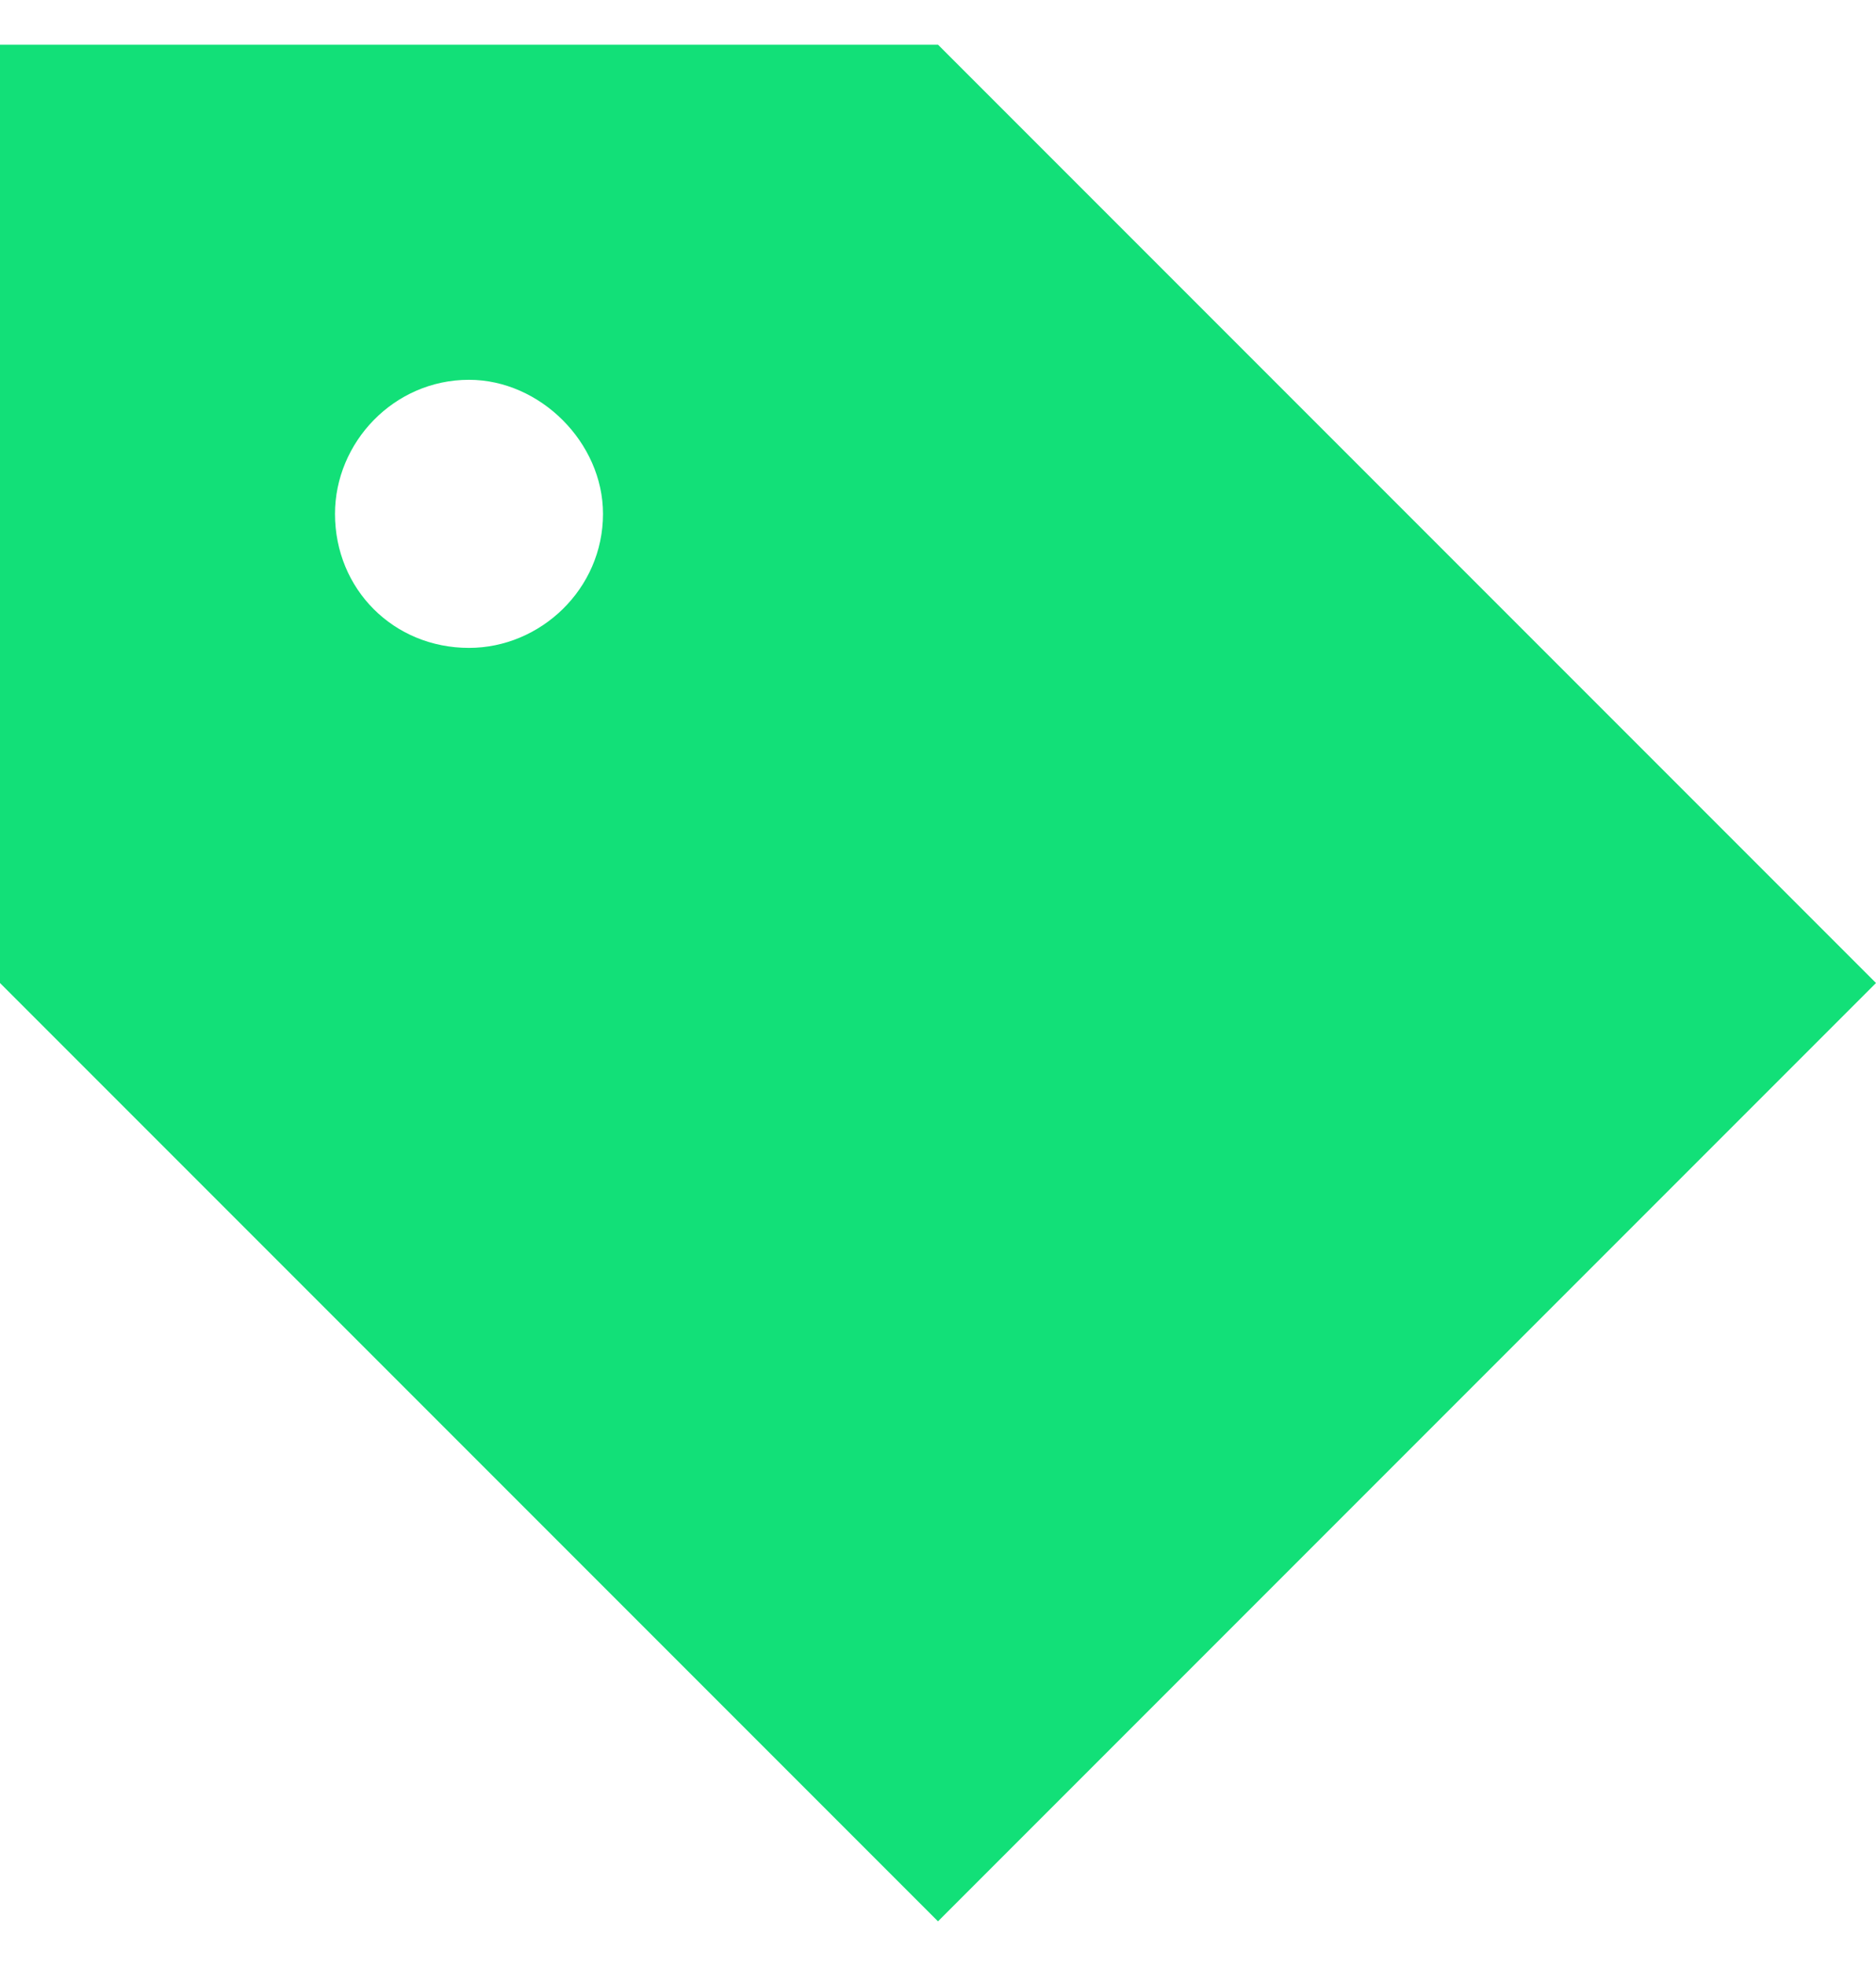 <svg width="21" height="22" viewBox="0 0 21 22" fill="none" xmlns="http://www.w3.org/2000/svg">
<path d="M0 0.5H10.5L21 11L10.5 21.5L0 11V0.5ZM5.25 4.25C4.406 4.25 3.75 4.953 3.75 5.75C3.75 6.594 4.406 7.25 5.25 7.25C6.047 7.25 6.75 6.594 6.75 5.75C6.75 4.953 6.047 4.25 5.25 4.25Z" fill="#12E078"/>
</svg>
